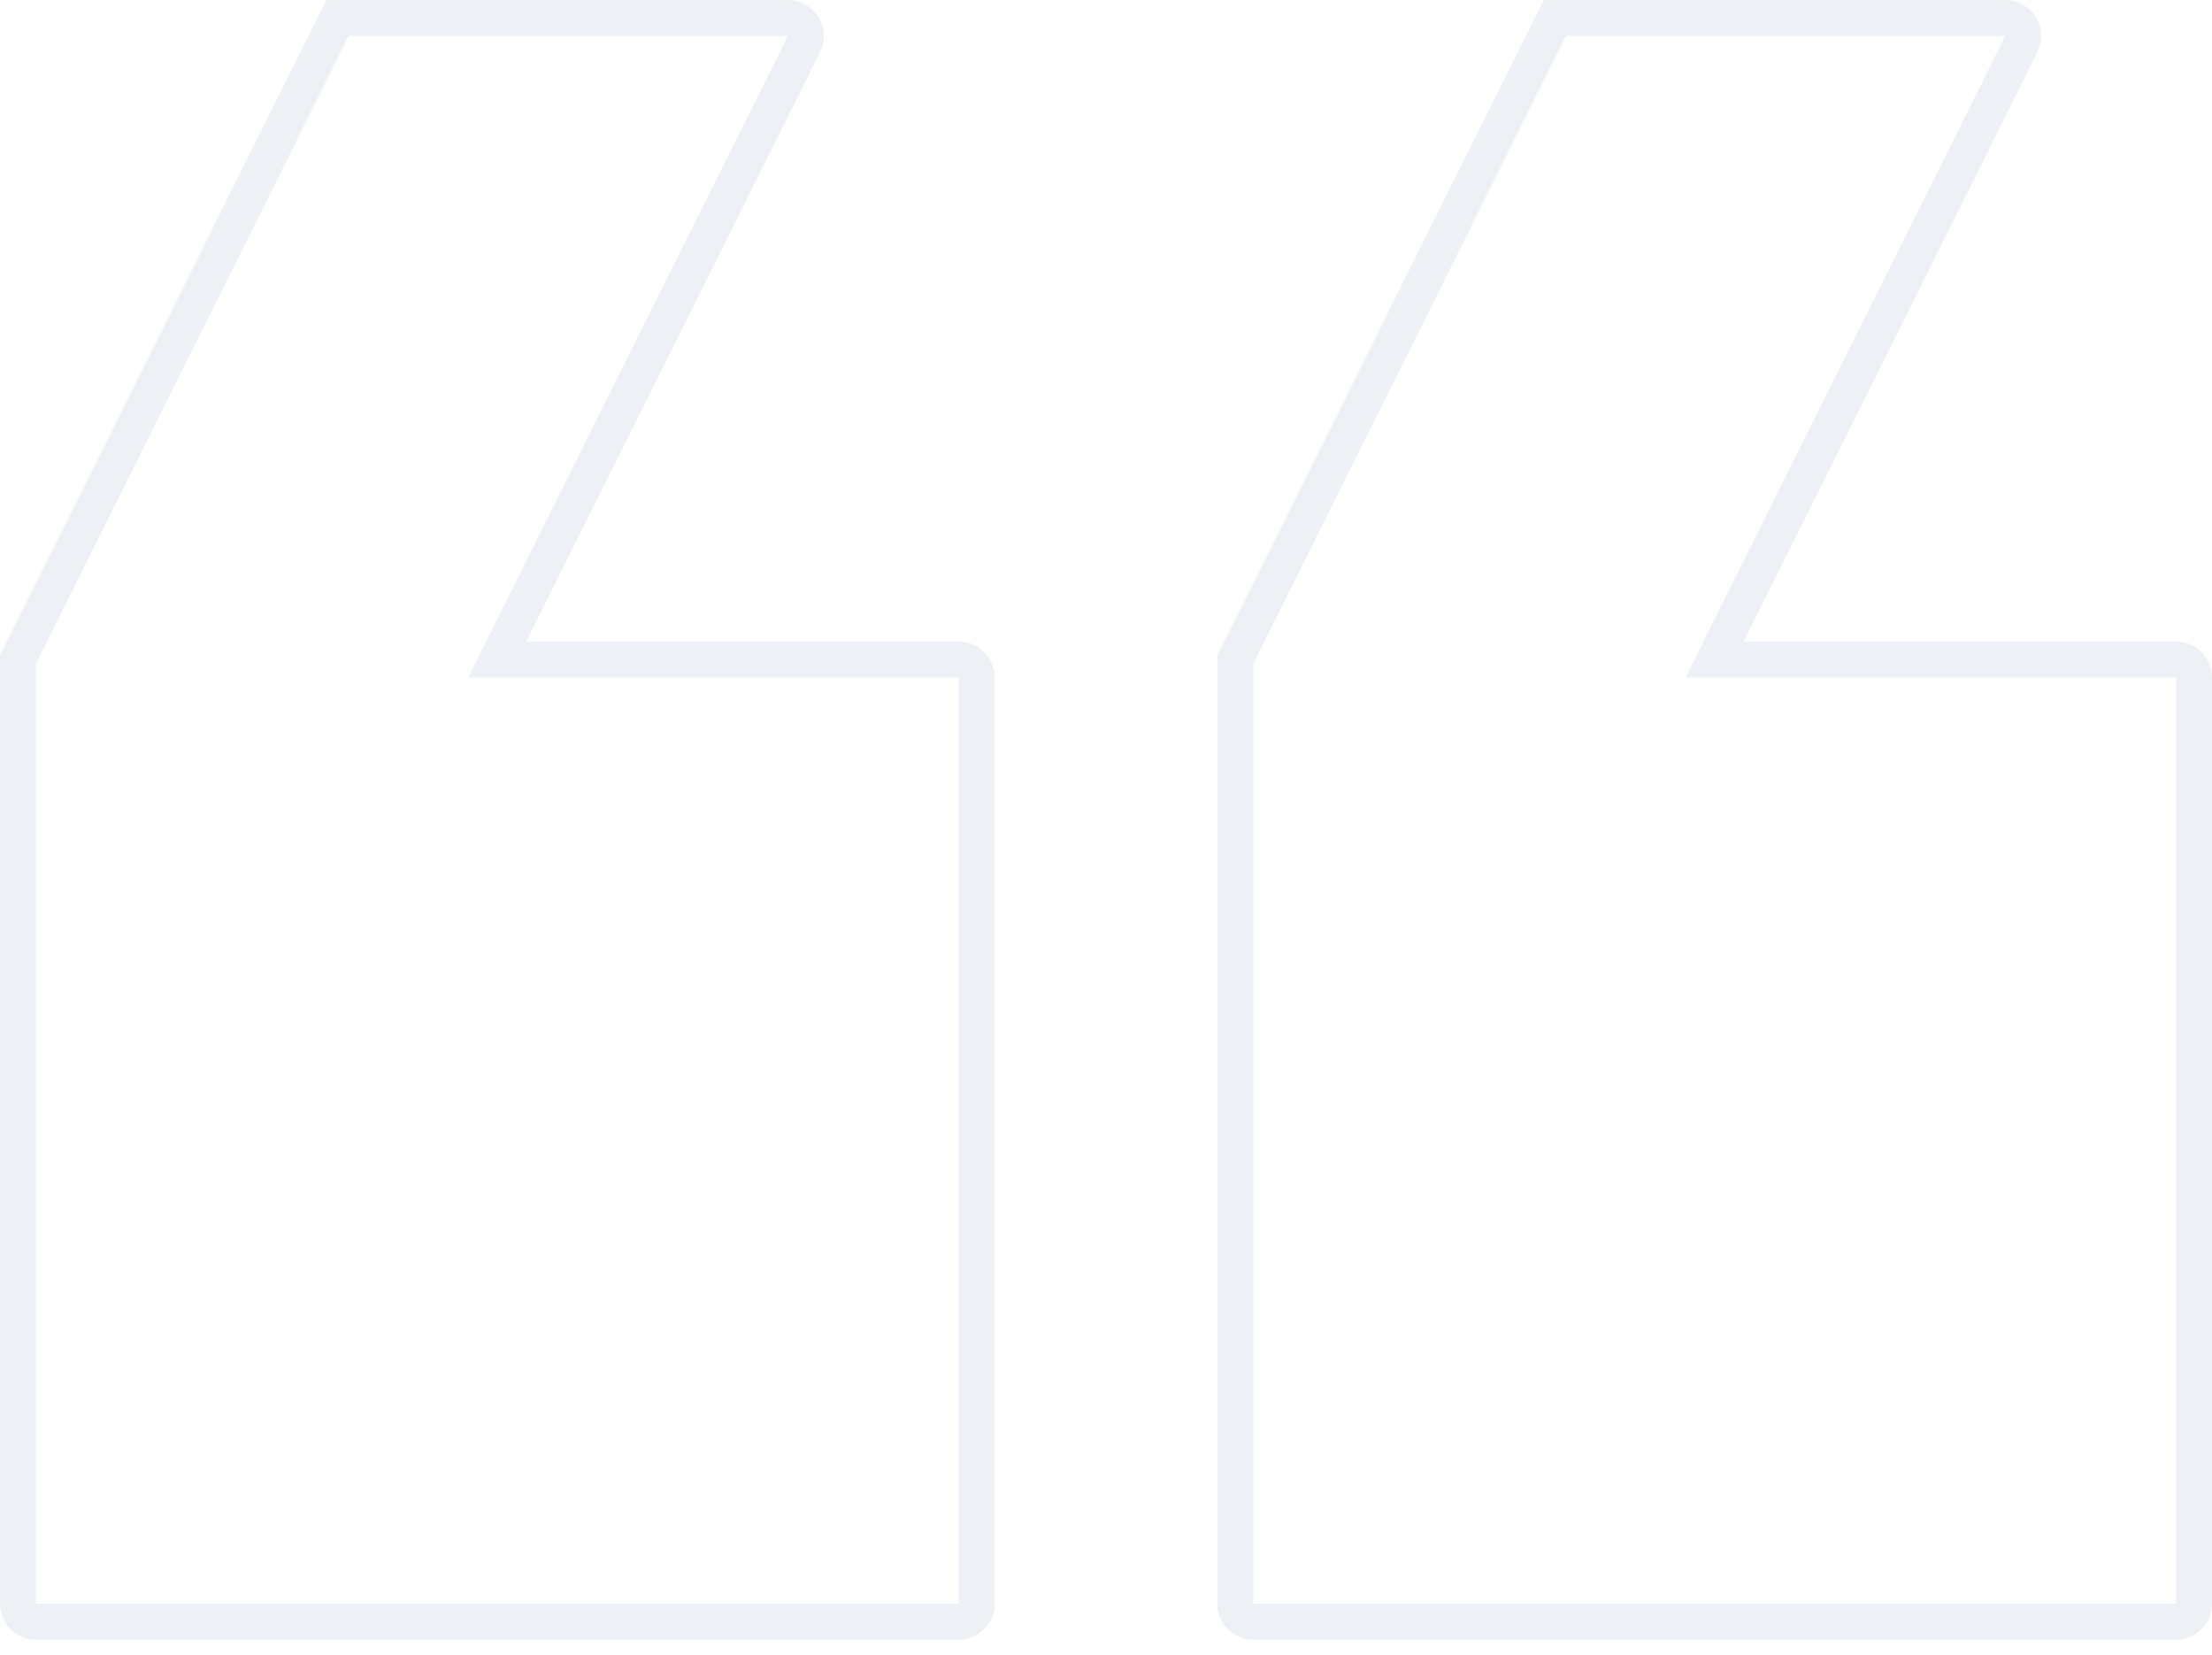 <svg width="123" height="92" viewBox="0 0 123 92" fill="none" xmlns="http://www.w3.org/2000/svg">
<path opacity="0.2" fill-rule="evenodd" clip-rule="evenodd" d="M112.395 2.446C112.726 1.781 112.243 1 111.5 1H86.461L68.691 36.662V89.154C68.691 89.707 69.139 90.154 69.691 90.154H121C121.553 90.154 122 89.707 122 89.154V37.662C122 37.109 121.553 36.662 121 36.662H95.346L112.395 2.446Z" stroke="#A9B6C8" stroke-width="2"/>
<path opacity="0.2" fill-rule="evenodd" clip-rule="evenodd" d="M44.703 2.446C45.035 1.781 44.551 1 43.809 1H18.77L1 36.662L1 89.154C1 89.707 1.448 90.154 2 90.154H53.309C53.861 90.154 54.309 89.707 54.309 89.154L54.309 37.662C54.309 37.109 53.861 36.662 53.309 36.662H27.654L44.703 2.446Z" stroke="#A9B6C8" stroke-width="2"/>
</svg>
